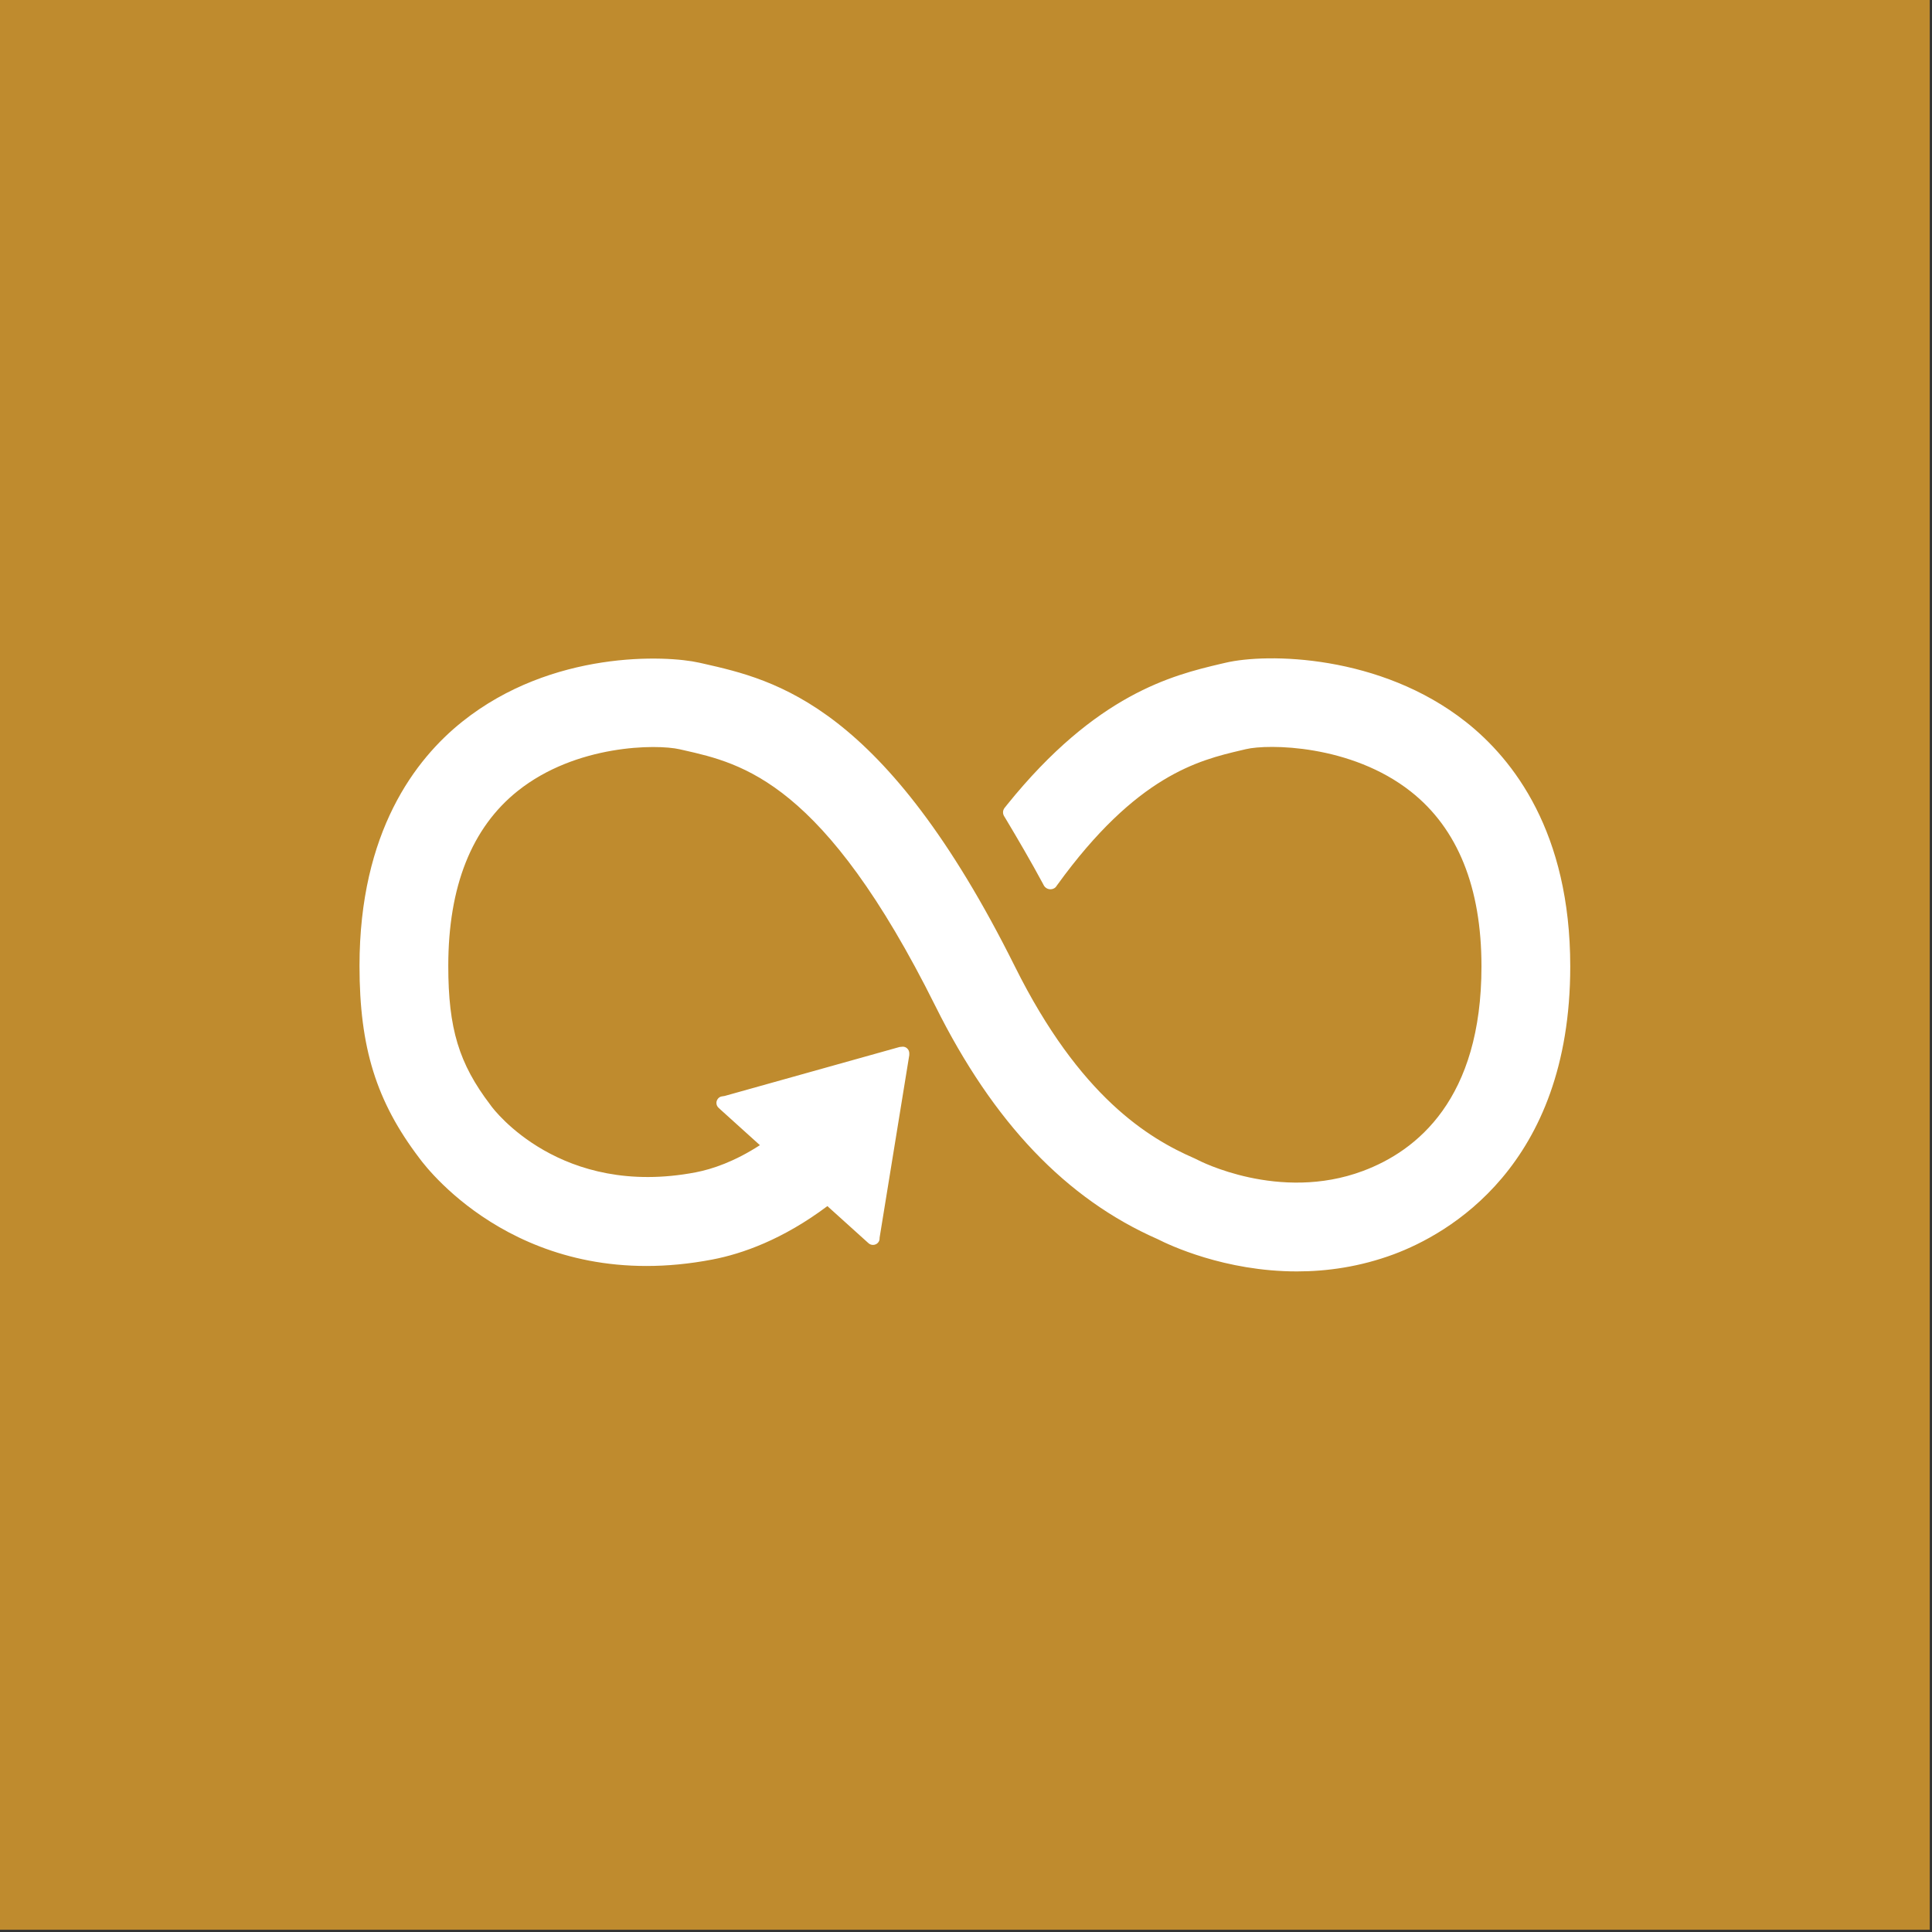 <?xml version="1.0" encoding="UTF-8"?>
<svg width="723px" height="723px" viewBox="0 0 723 723" version="1.1" xmlns="http://www.w3.org/2000/svg" xmlns:xlink="http://www.w3.org/1999/xlink">
    <rect x="0" y="0" width="723" height="723" fill="#333333" stroke="none"/>
    <!-- Generator: Sketch 63.1 (92452) - https://sketch.com -->
    <title>ODD12white</title>
    <desc>Created with Sketch.</desc>
    <g id="Page-1" stroke="none" stroke-width="1" fill="none" fill-rule="evenodd">
        <g id="ODD12">
            <polygon id="Fill-1" fill="#BF8B2E" points="0 722.16 722.16 722.16 722.16 0 0 0"></polygon>
            <path d="M548.581,270.162 C516.539,244.856 474.09,244.336 458.549,248.035 L456.743,248.453 C438.79,252.693 410.269,259.71 376.89,301.134 C376.704,301.363 376.511,301.601 376.335,301.839 L375.912,302.349 C375.586,302.811 375.357,303.353 375.357,303.96 C375.357,304.463 375.48,304.92 375.719,305.347 L376.493,306.624 C380.685,313.633 385.968,322.654 390.432,330.966 C390.476,331.054 390.519,331.12 390.555,331.222 C391.031,332.141 391.981,332.789 393.1,332.789 C393.874,332.789 394.57,332.48 395.072,331.988 C395.283,331.714 395.495,331.428 395.68,331.138 C425.31,290.163 448.607,284.505 464.368,280.799 L466.253,280.354 C474.433,278.39 505.532,278.509 527.986,296.234 C545.508,310.066 554.401,332.08 554.401,361.652 C554.401,411.26 530.276,430.667 510.023,438.209 C478.659,449.933 448.581,434.259 448.361,434.141 L447.014,433.484 C429.782,426.004 404.07,410.441 379.839,361.771 C330.997,263.677 290.141,254.44 263.109,248.316 L261.665,247.995 C249.355,245.204 206.606,243.231 173.006,270.052 C155.448,284.057 134.536,311.287 134.536,361.454 C134.536,392.021 140.814,412.202 156.954,433.436 C160.493,438.274 196.665,484.744 266.596,471.342 C277.787,469.198 292.95,463.853 309.627,451.354 L325.019,465.24 C326.022,466.151 327.624,466.076 328.549,465.064 C328.989,464.593 329.175,463.99 329.165,463.395 L329.165,463.188 L340.269,394.887 L340.277,394.13 C340.269,393.465 339.996,392.787 339.45,392.311 C338.983,391.867 338.402,391.695 337.82,391.695 L337.346,391.739 L336.624,391.814 L271.201,410.129 L270.013,410.322 C269.537,410.424 269.097,410.671 268.763,411.054 C267.81,412.092 267.899,413.678 268.947,414.601 L269.713,415.31 L284.374,428.55 C274.907,434.678 266.658,437.491 260.362,438.711 C209.768,448.361 184.787,415.223 183.836,413.924 L183.484,413.439 C171.728,398.005 167.758,384.889 167.758,361.454 C167.758,331.794 176.493,309.771 193.725,296.01 C215.606,278.548 245.781,278.448 254.304,280.389 L255.774,280.719 C277.929,285.734 308.28,292.597 350.086,376.576 C371.801,420.176 398.999,448.683 433.226,463.717 C437.583,465.939 458.364,475.794 485.334,475.794 C496.613,475.794 508.967,474.072 521.638,469.361 C541.476,461.956 587.624,436.658 587.624,361.652 C587.624,311.515 566.393,284.228 548.581,270.162" id="Fill-2" fill="#FFFFFF"></path>
        </g>
    </g>
</svg>